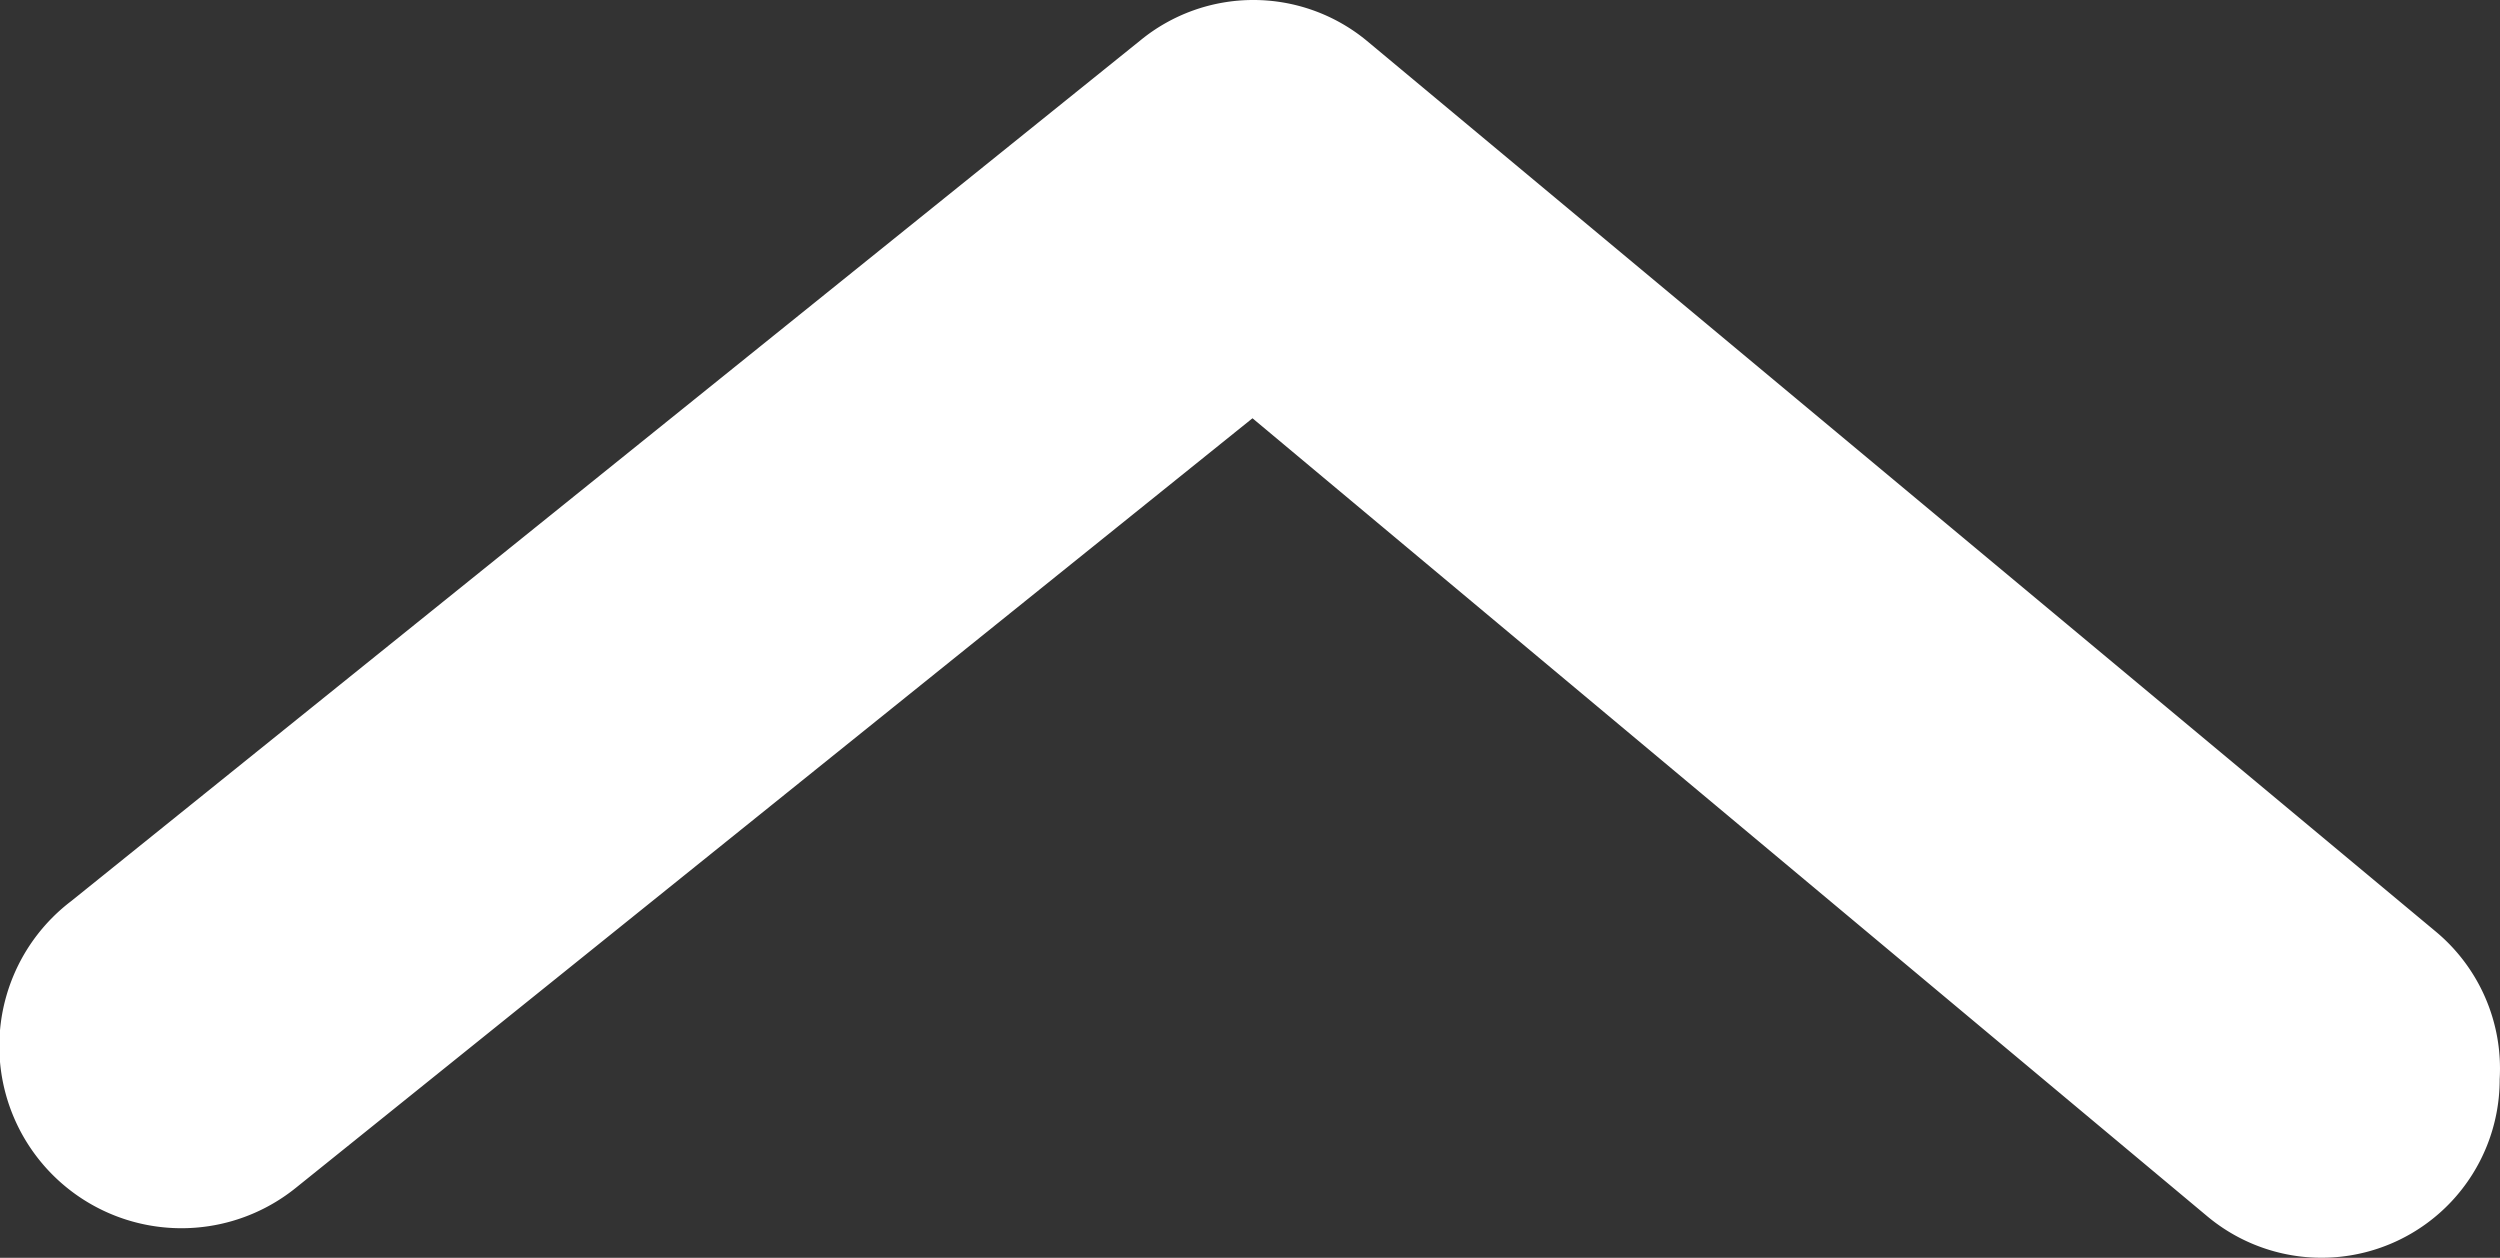 <svg xmlns="http://www.w3.org/2000/svg" width="45.665" height="22.975" viewBox="0 0 45.665 22.975">
    <rect x="0" y="0" width="45.665" height="22.975" fill="#333333" stroke="none"/>
    <path id="arrow-ios-forward-outline" d="M16.758,53.115a3.254,3.254,0,0,1-2.506-5.337l14.58-17.444L14.772,12.856a3.327,3.327,0,1,1,5.24-4.1l15.72,19.527a3.255,3.255,0,0,1,0,4.133L19.459,51.944A3.255,3.255,0,0,1,16.758,53.115Z" transform="translate(-7.456 36.472) rotate(-90)" fill="#fff"/>
</svg>
